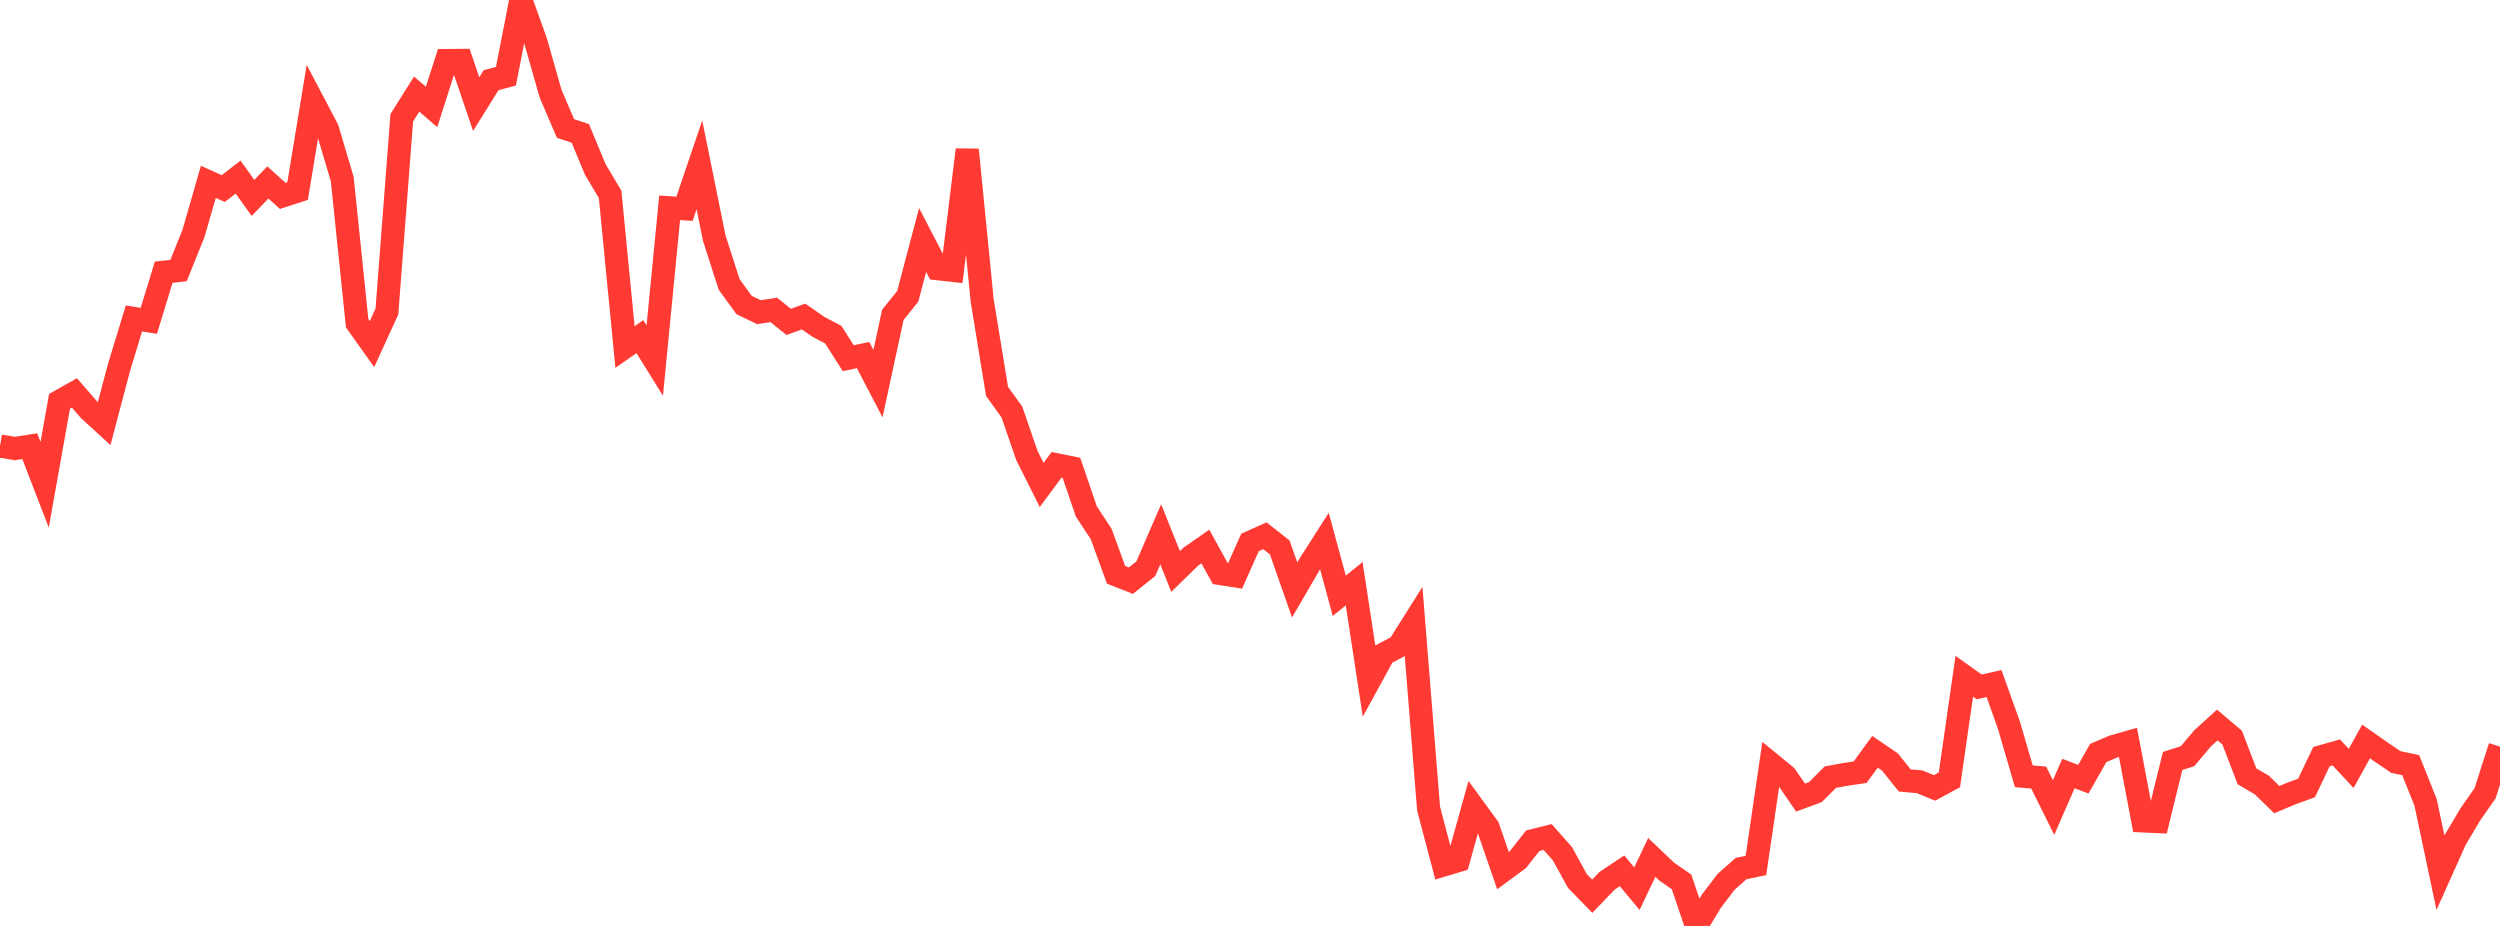 <?xml version="1.0" standalone="no"?>
<!DOCTYPE svg PUBLIC "-//W3C//DTD SVG 1.1//EN" "http://www.w3.org/Graphics/SVG/1.1/DTD/svg11.dtd">

<svg width="135" height="50" viewBox="0 0 135 50" preserveAspectRatio="none" 
  xmlns="http://www.w3.org/2000/svg"
  xmlns:xlink="http://www.w3.org/1999/xlink">


<polyline points="0.0, 24.085 0.804, 24.22 1.607, 24.092 2.411, 26.177 3.214, 21.672 4.018, 21.218 4.821, 22.141 5.625, 22.876 6.429, 19.832 7.232, 17.197 8.036, 17.324 8.839, 14.699 9.643, 14.608 10.446, 12.609 11.25, 9.819 12.054, 10.184 12.857, 9.564 13.661, 10.687 14.464, 9.853 15.268, 10.577 16.071, 10.316 16.875, 5.441 17.679, 6.968 18.482, 9.677 19.286, 17.454 20.089, 18.58 20.893, 16.82 21.696, 6.36 22.5, 5.081 23.304, 5.776 24.107, 3.269 24.911, 3.263 25.714, 5.622 26.518, 4.331 27.321, 4.116 28.125, 0.0 28.929, 2.236 29.732, 5.057 30.536, 6.938 31.339, 7.205 32.143, 9.146 32.946, 10.495 33.75, 18.739 34.554, 18.178 35.357, 19.472 36.161, 11.221 36.964, 11.273 37.768, 8.902 38.571, 12.865 39.375, 15.362 40.179, 16.469 40.982, 16.858 41.786, 16.735 42.589, 17.383 43.393, 17.092 44.196, 17.65 45.0, 18.074 45.804, 19.341 46.607, 19.175 47.411, 20.715 48.214, 17 49.018, 16 49.821, 12.96 50.625, 14.509 51.429, 14.598 52.232, 8.086 53.036, 16.213 53.839, 21.134 54.643, 22.25 55.446, 24.584 56.25, 26.189 57.054, 25.099 57.857, 25.261 58.661, 27.617 59.464, 28.838 60.268, 31.04 61.071, 31.355 61.875, 30.71 62.679, 28.855 63.482, 30.859 64.286, 30.074 65.089, 29.512 65.893, 30.97 66.696, 31.096 67.5, 29.292 68.304, 28.931 69.107, 29.564 69.911, 31.858 70.714, 30.479 71.518, 29.218 72.321, 32.172 73.125, 31.521 73.929, 36.781 74.732, 35.316 75.536, 34.888 76.339, 33.614 77.143, 43.665 77.946, 46.71 78.75, 46.469 79.554, 43.583 80.357, 44.683 81.161, 47.013 81.964, 46.422 82.768, 45.399 83.571, 45.198 84.375, 46.107 85.179, 47.572 85.982, 48.397 86.786, 47.559 87.589, 47.024 88.393, 47.988 89.196, 46.3 90.0, 47.065 90.804, 47.622 91.607, 50.0 92.411, 48.667 93.214, 47.614 94.018, 46.903 94.821, 46.733 95.625, 41.246 96.429, 41.904 97.232, 43.07 98.036, 42.772 98.839, 41.965 99.643, 41.818 100.446, 41.7 101.25, 40.597 102.054, 41.145 102.857, 42.144 103.661, 42.217 104.464, 42.547 105.268, 42.111 106.071, 36.52 106.875, 37.091 107.679, 36.913 108.482, 39.16 109.286, 41.921 110.089, 41.988 110.893, 43.606 111.696, 41.771 112.5, 42.076 113.304, 40.663 114.107, 40.319 114.911, 40.09 115.714, 44.328 116.518, 44.365 117.321, 41.092 118.125, 40.836 118.929, 39.882 119.732, 39.149 120.536, 39.831 121.339, 41.925 122.143, 42.394 122.946, 43.18 123.75, 42.842 124.554, 42.55 125.357, 40.86 126.161, 40.633 126.964, 41.496 127.768, 40.04 128.571, 40.602 129.375, 41.148 130.179, 41.319 130.982, 43.329 131.786, 47.131 132.589, 45.338 133.393, 43.984 134.196, 42.833 135.0, 40.32" fill="none" stroke="#ff3a33" stroke-width="1.25"/>

</svg>